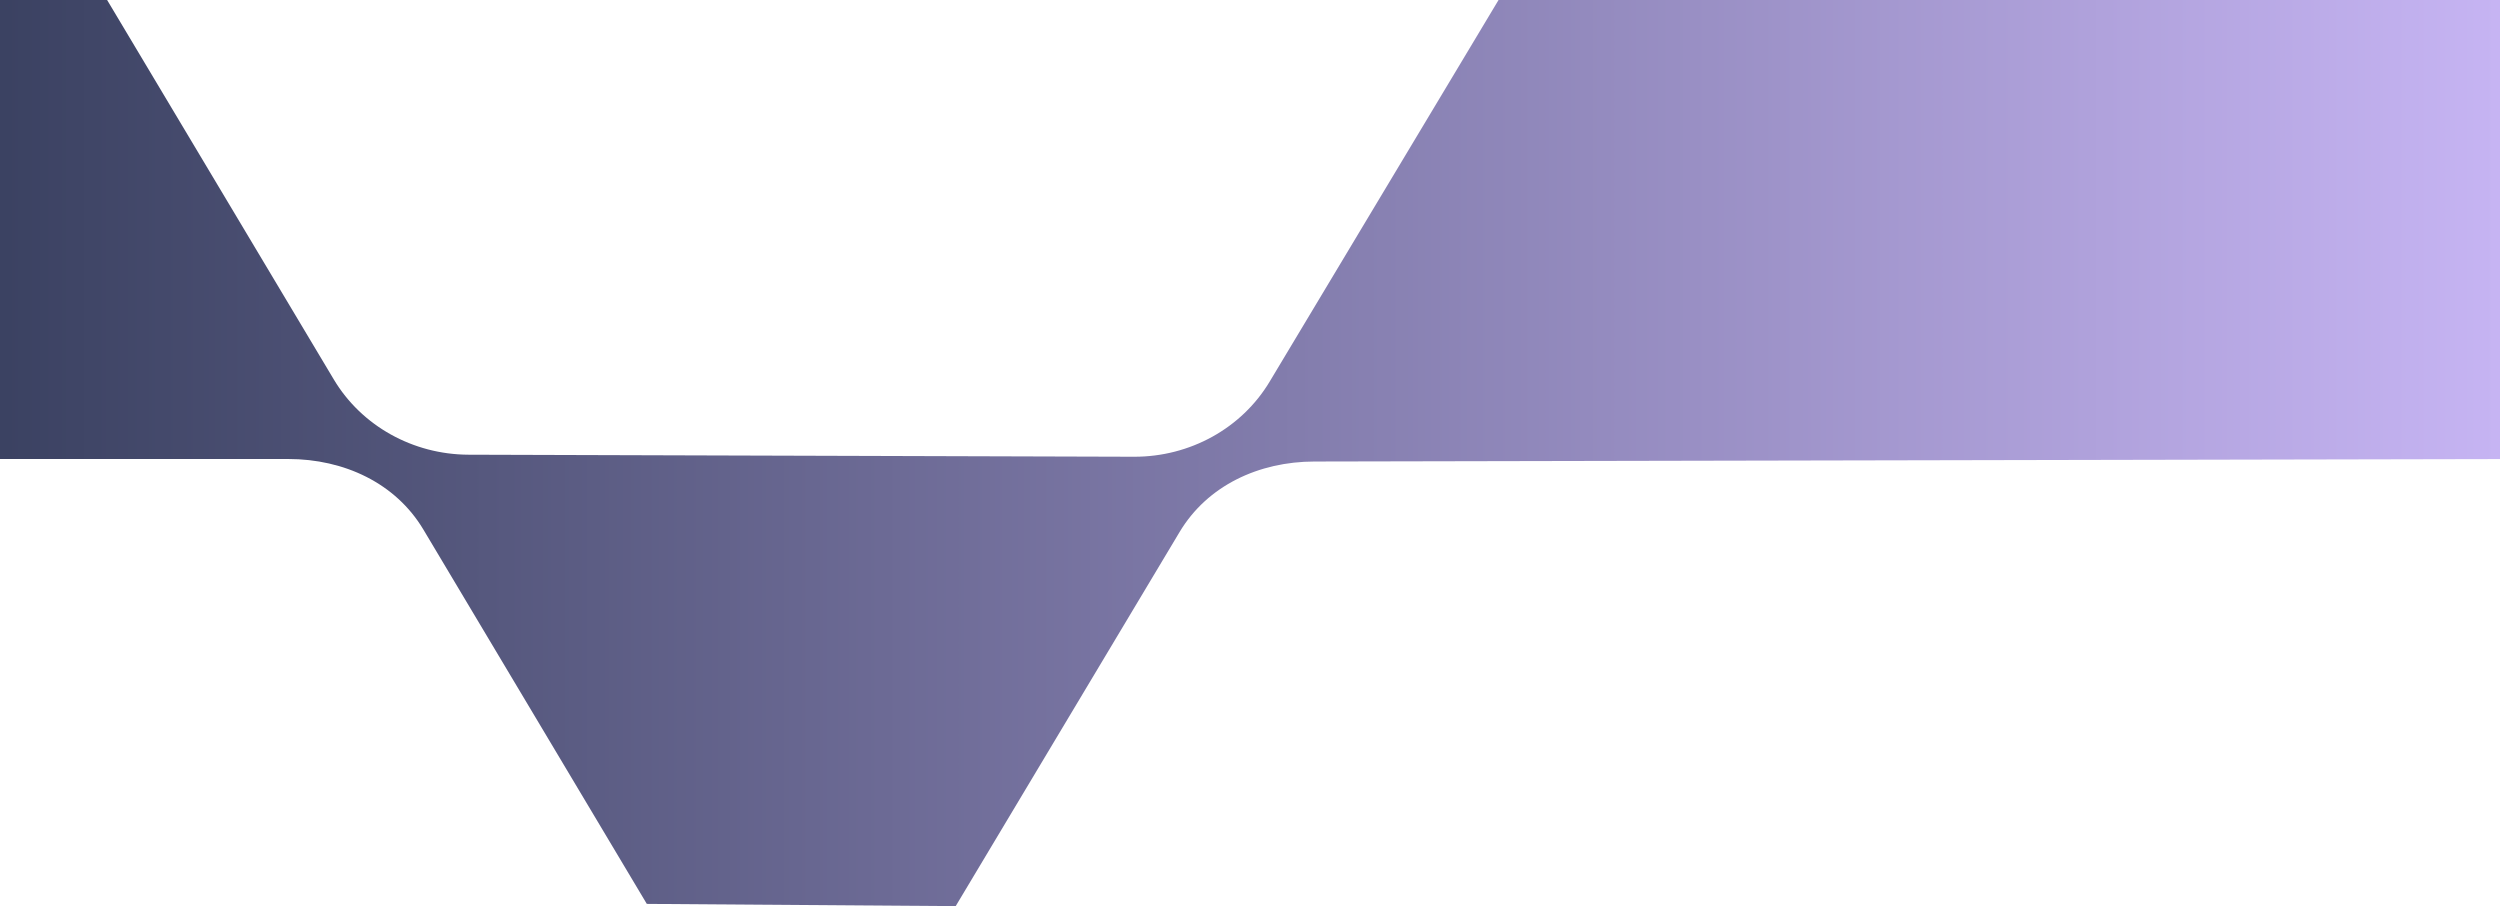 <svg width="538" height="195" viewBox="0 0 538 195" fill="none" xmlns="http://www.w3.org/2000/svg">
<path d="M23.052 0L-69 0L-69 98.778L-3.482 98.778H62.035C74.049 98.778 85.147 103.96 91.124 113.979L139.193 194.517L205.663 195L253.854 114.478C259.83 104.502 270.883 99.335 282.866 99.32L410.433 99.057L538 98.793V0L322.489 0L273.216 82.148C267.209 92.168 256.08 98.32 244.051 98.291L100.82 97.852C88.852 97.808 77.799 91.641 71.838 81.665L23.052 0Z" fill="url(#paint0_linear_812_20232)"/>
<defs>
<linearGradient id="paint0_linear_812_20232" x1="-69" y1="97.5" x2="538" y2="97.5" gradientUnits="userSpaceOnUse">
<stop stop-color="#29334F"/>
<stop offset="1" stop-color="#C6B4F3"/>
</linearGradient>
</defs>
</svg>
